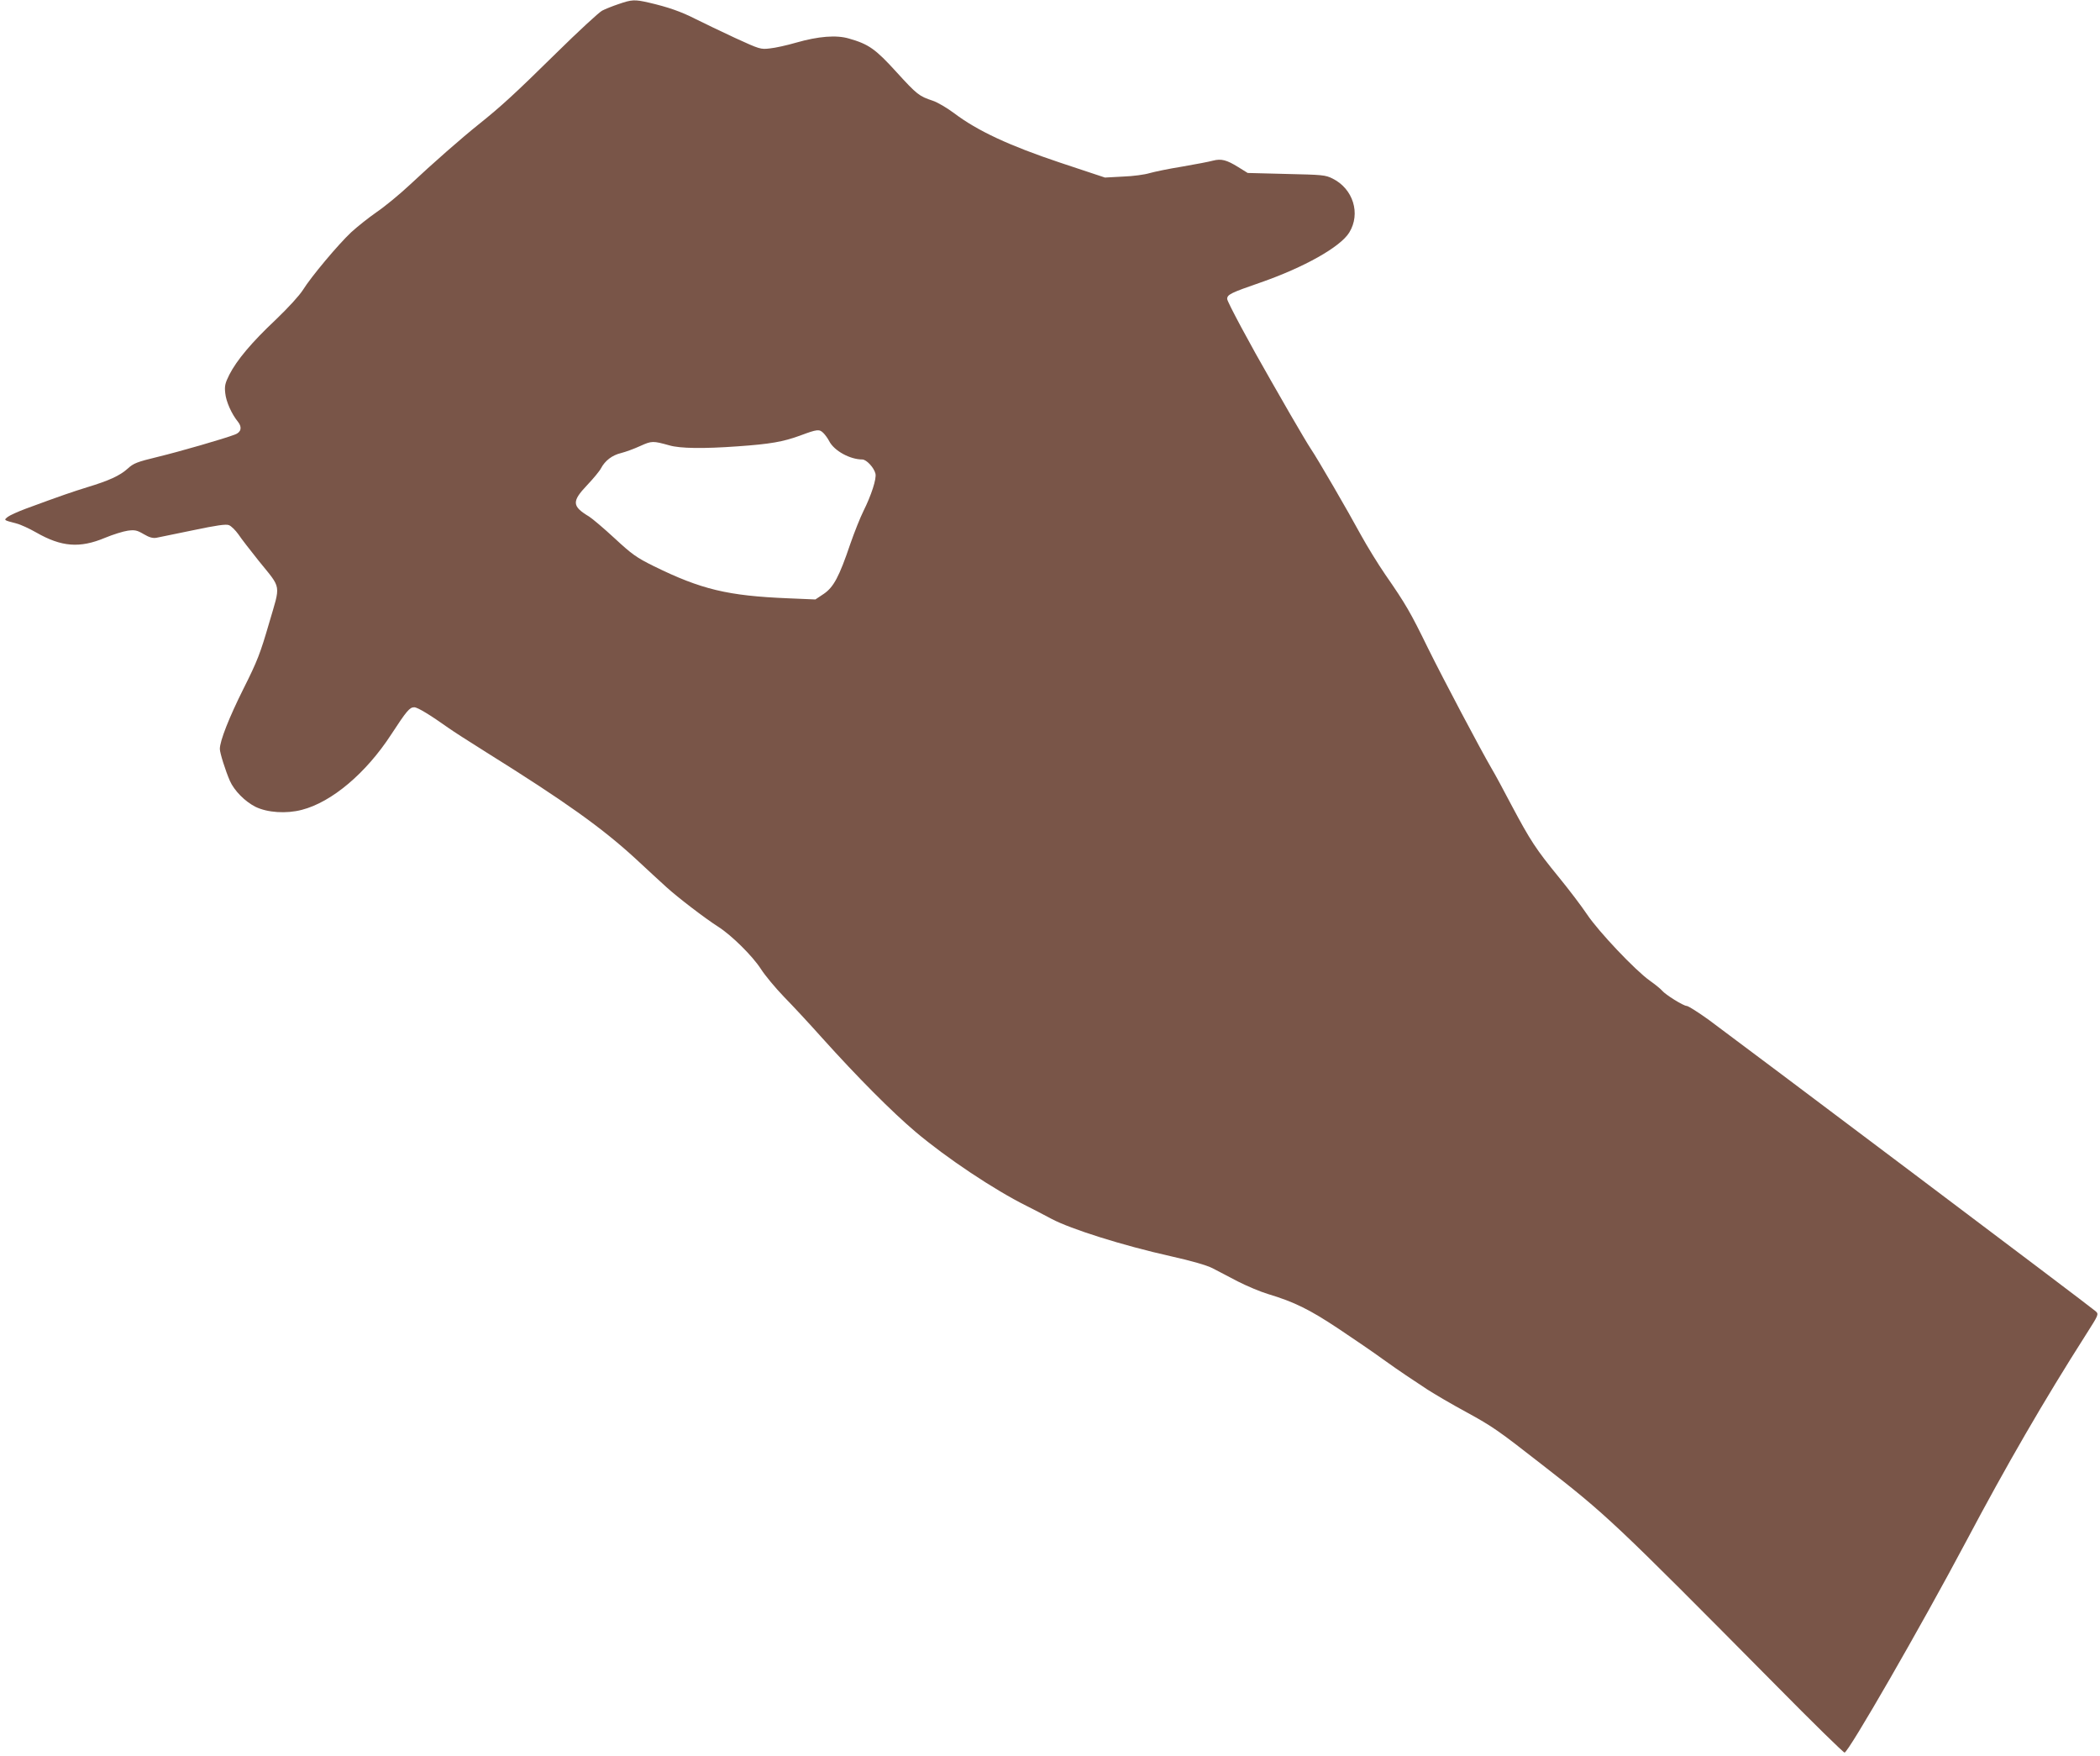 <?xml version="1.0" standalone="no"?>
<!DOCTYPE svg PUBLIC "-//W3C//DTD SVG 20010904//EN"
 "http://www.w3.org/TR/2001/REC-SVG-20010904/DTD/svg10.dtd">
<svg version="1.0" xmlns="http://www.w3.org/2000/svg"
 width="1280pt" height="1070pt" viewBox="0 0 1280 1070"
 preserveAspectRatio="xMidYMid meet">
<g transform="translate(0,1070) scale(0.1,-0.1)"
fill="#795548" stroke="none">
<path d="M3770 10675 c-36 -12 -81 -30 -100 -40 -19 -10 -145 -126 -280 -259
-251 -247 -336 -325 -475 -436 -100 -80 -275 -233 -419 -368 -61 -57 -151
-131 -201 -165 -49 -34 -118 -89 -154 -122 -80 -75 -245 -272 -294 -351 -23
-36 -88 -107 -166 -182 -147 -138 -238 -247 -283 -335 -26 -52 -30 -69 -25
-113 5 -51 38 -126 78 -175 26 -33 19 -63 -19 -77 -64 -25 -338 -104 -470
-136 -128 -31 -148 -39 -184 -72 -48 -43 -114 -73 -246 -113 -90 -28 -150 -48
-375 -131 -48 -18 -97 -40 -110 -50 -24 -20 -27 -19 53 -40 25 -6 79 -31 121
-55 154 -88 265 -97 420 -32 48 20 110 39 137 43 44 6 57 3 98 -21 34 -20 55
-26 78 -22 17 3 118 24 224 46 143 30 199 38 217 31 14 -5 40 -31 58 -56 17
-26 74 -99 125 -163 140 -173 133 -136 62 -379 -53 -182 -71 -230 -155 -397
-89 -178 -145 -320 -145 -369 0 -24 34 -132 61 -194 27 -61 93 -127 157 -159
72 -35 187 -43 282 -18 182 47 391 223 545 460 94 144 112 165 140 165 20 0
96 -46 210 -127 22 -16 126 -83 230 -148 479 -299 703 -459 907 -646 73 -68
159 -147 191 -176 67 -61 234 -189 314 -240 83 -53 210 -179 261 -258 24 -38
88 -115 141 -170 54 -55 158 -167 232 -250 215 -239 424 -449 569 -572 188
-159 482 -355 680 -453 30 -15 98 -50 150 -78 117 -62 434 -162 725 -227 130
-29 219 -55 255 -73 30 -16 100 -52 155 -81 55 -28 138 -63 185 -77 159 -48
251 -93 430 -212 96 -64 216 -146 265 -182 50 -36 115 -81 145 -101 30 -20 89
-59 131 -87 42 -27 149 -90 238 -138 159 -87 193 -111 457 -317 400 -311 435
-344 1427 -1345 224 -227 413 -412 420 -412 23 0 466 769 740 1285 248 468
477 863 732 1263 77 121 78 123 59 141 -21 21 -2171 1638 -2357 1775 -65 47
-127 86 -136 86 -20 0 -129 68 -150 93 -7 9 -41 37 -75 61 -90 64 -313 300
-382 403 -32 48 -110 151 -173 228 -139 170 -173 222 -289 440 -49 94 -104
195 -121 223 -67 115 -291 538 -387 732 -108 221 -136 269 -260 448 -44 64
-111 173 -149 242 -78 144 -265 466 -306 526 -15 22 -71 117 -125 210 -53 93
-106 185 -117 204 -124 215 -267 481 -267 498 0 27 20 37 205 101 264 92 485
216 539 304 71 115 24 267 -102 329 -44 22 -62 23 -282 28 l-235 6 -58 36
c-71 44 -103 52 -154 39 -21 -6 -105 -22 -186 -36 -82 -13 -172 -32 -200 -40
-29 -9 -101 -19 -162 -21 l-110 -6 -274 91 c-308 103 -504 194 -645 301 -43
32 -102 67 -130 76 -84 28 -96 37 -221 174 -128 141 -170 171 -290 205 -77 23
-187 14 -323 -25 -55 -16 -127 -32 -159 -35 -57 -7 -62 -5 -213 64 -85 40
-193 91 -240 115 -90 46 -169 73 -285 100 -87 20 -104 19 -185 -9z m1249
-2614 c11 -11 27 -33 35 -49 30 -59 127 -112 202 -112 25 0 71 -49 80 -86 8
-30 -25 -132 -73 -228 -19 -38 -55 -128 -80 -200 -68 -201 -102 -264 -162
-305 l-51 -34 -165 7 c-369 15 -531 54 -820 196 -107 53 -133 72 -239 170 -66
61 -136 120 -155 132 -105 63 -107 92 -12 192 38 40 76 86 84 102 25 47 68 80
122 93 28 7 80 26 117 43 71 32 77 32 178 4 64 -19 208 -21 415 -6 201 14 278
28 380 65 107 40 119 41 144 16z"/>
</g>
</svg>
